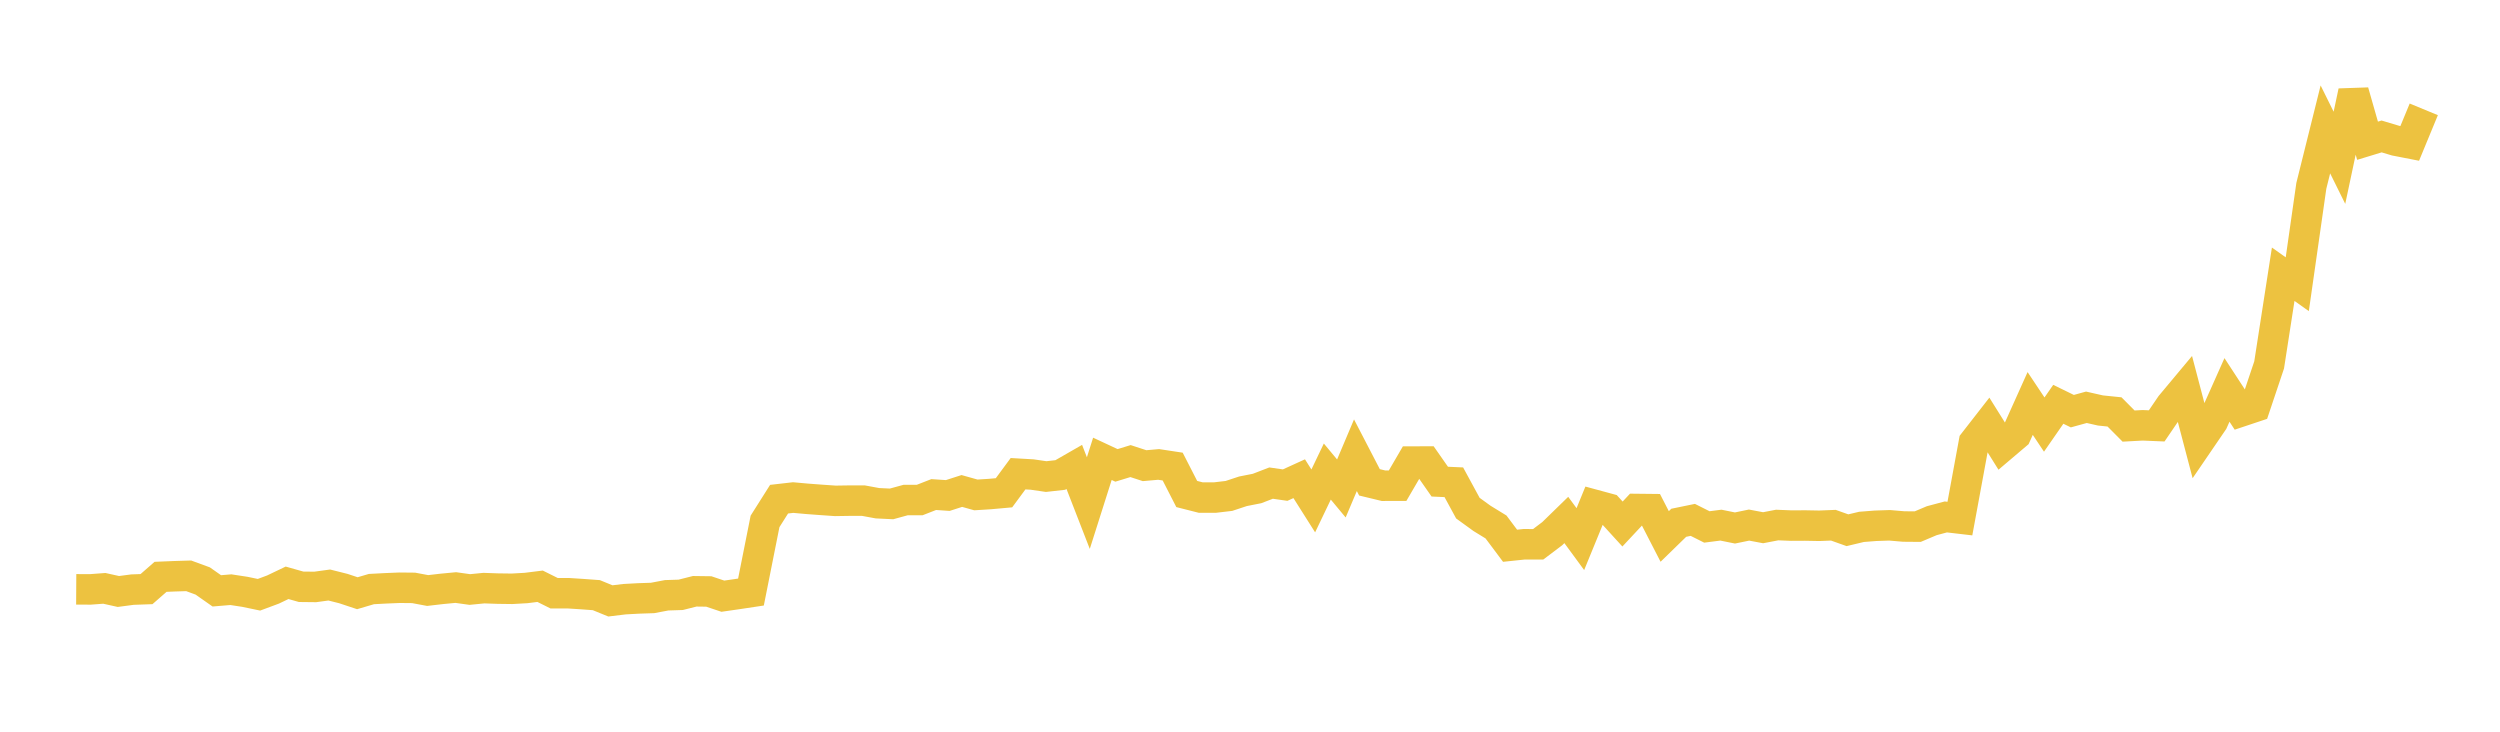 <svg width="164" height="48" xmlns="http://www.w3.org/2000/svg" xmlns:xlink="http://www.w3.org/1999/xlink"><path fill="none" stroke="rgb(237,194,64)" stroke-width="2" d="M5,38.66L5.922,38.665L6.844,38.596L7.766,38.801L8.689,38.679L9.611,38.646L10.533,37.84L11.455,37.802L12.377,37.774L13.299,38.112L14.222,38.76L15.144,38.683L16.066,38.824L16.988,39.016L17.91,38.673L18.832,38.232L19.754,38.493L20.677,38.503L21.599,38.377L22.521,38.609L23.443,38.915L24.365,38.643L25.287,38.594L26.21,38.556L27.132,38.565L28.054,38.738L28.976,38.631L29.898,38.543L30.82,38.672L31.743,38.581L32.665,38.613L33.587,38.625L34.509,38.573L35.431,38.458L36.353,38.917L37.275,38.915L38.198,38.974L39.12,39.042L40.042,39.419L40.964,39.307L41.886,39.257L42.808,39.226L43.731,39.051L44.653,39.021L45.575,38.788L46.497,38.8L47.419,39.11L48.341,38.977L49.263,38.838L50.186,34.204L51.108,32.746L52.03,32.64L52.952,32.723L53.874,32.792L54.796,32.856L55.719,32.842L56.641,32.842L57.563,33.012L58.485,33.056L59.407,32.803L60.329,32.803L61.251,32.443L62.174,32.505L63.096,32.208L64.018,32.467L64.94,32.409L65.862,32.326L66.784,31.076L67.707,31.129L68.629,31.263L69.551,31.16L70.473,30.63L71.395,33.003L72.317,30.099L73.24,30.53L74.162,30.247L75.084,30.548L76.006,30.467L76.928,30.607L77.85,32.407L78.772,32.641L79.695,32.641L80.617,32.533L81.539,32.228L82.461,32.046L83.383,31.691L84.305,31.824L85.228,31.403L86.15,32.86L87.072,30.934L87.994,32.043L88.916,29.863L89.838,31.641L90.76,31.864L91.683,31.861L92.605,30.279L93.527,30.276L94.449,31.595L95.371,31.637L96.293,33.334L97.216,34.003L98.138,34.569L99.06,35.801L99.982,35.704L100.904,35.705L101.826,35.009L102.749,34.11L103.671,35.366L104.593,33.115L105.515,33.365L106.437,34.376L107.359,33.389L108.281,33.399L109.204,35.192L110.126,34.294L111.048,34.104L111.97,34.567L112.892,34.449L113.814,34.636L114.737,34.445L115.659,34.619L116.581,34.442L117.503,34.479L118.425,34.474L119.347,34.491L120.269,34.454L121.192,34.783L122.114,34.563L123.036,34.491L123.958,34.46L124.88,34.539L125.802,34.547L126.725,34.157L127.647,33.911L128.569,34.019L129.491,29.012L130.413,27.828L131.335,29.303L132.257,28.521L133.18,26.468L134.102,27.852L135.024,26.522L135.946,26.972L136.868,26.718L137.79,26.927L138.713,27.022L139.635,27.95L140.557,27.9L141.479,27.939L142.401,26.585L143.323,25.481L144.246,28.996L145.168,27.646L146.09,25.578L147.012,26.994L147.934,26.686L148.856,23.938L149.778,17.99L150.701,18.645L151.623,12.191L152.545,8.489L153.467,10.351L154.389,6.007L155.311,9.233L156.234,8.951L157.156,9.227L158.078,9.407L159,7.173"></path></svg>